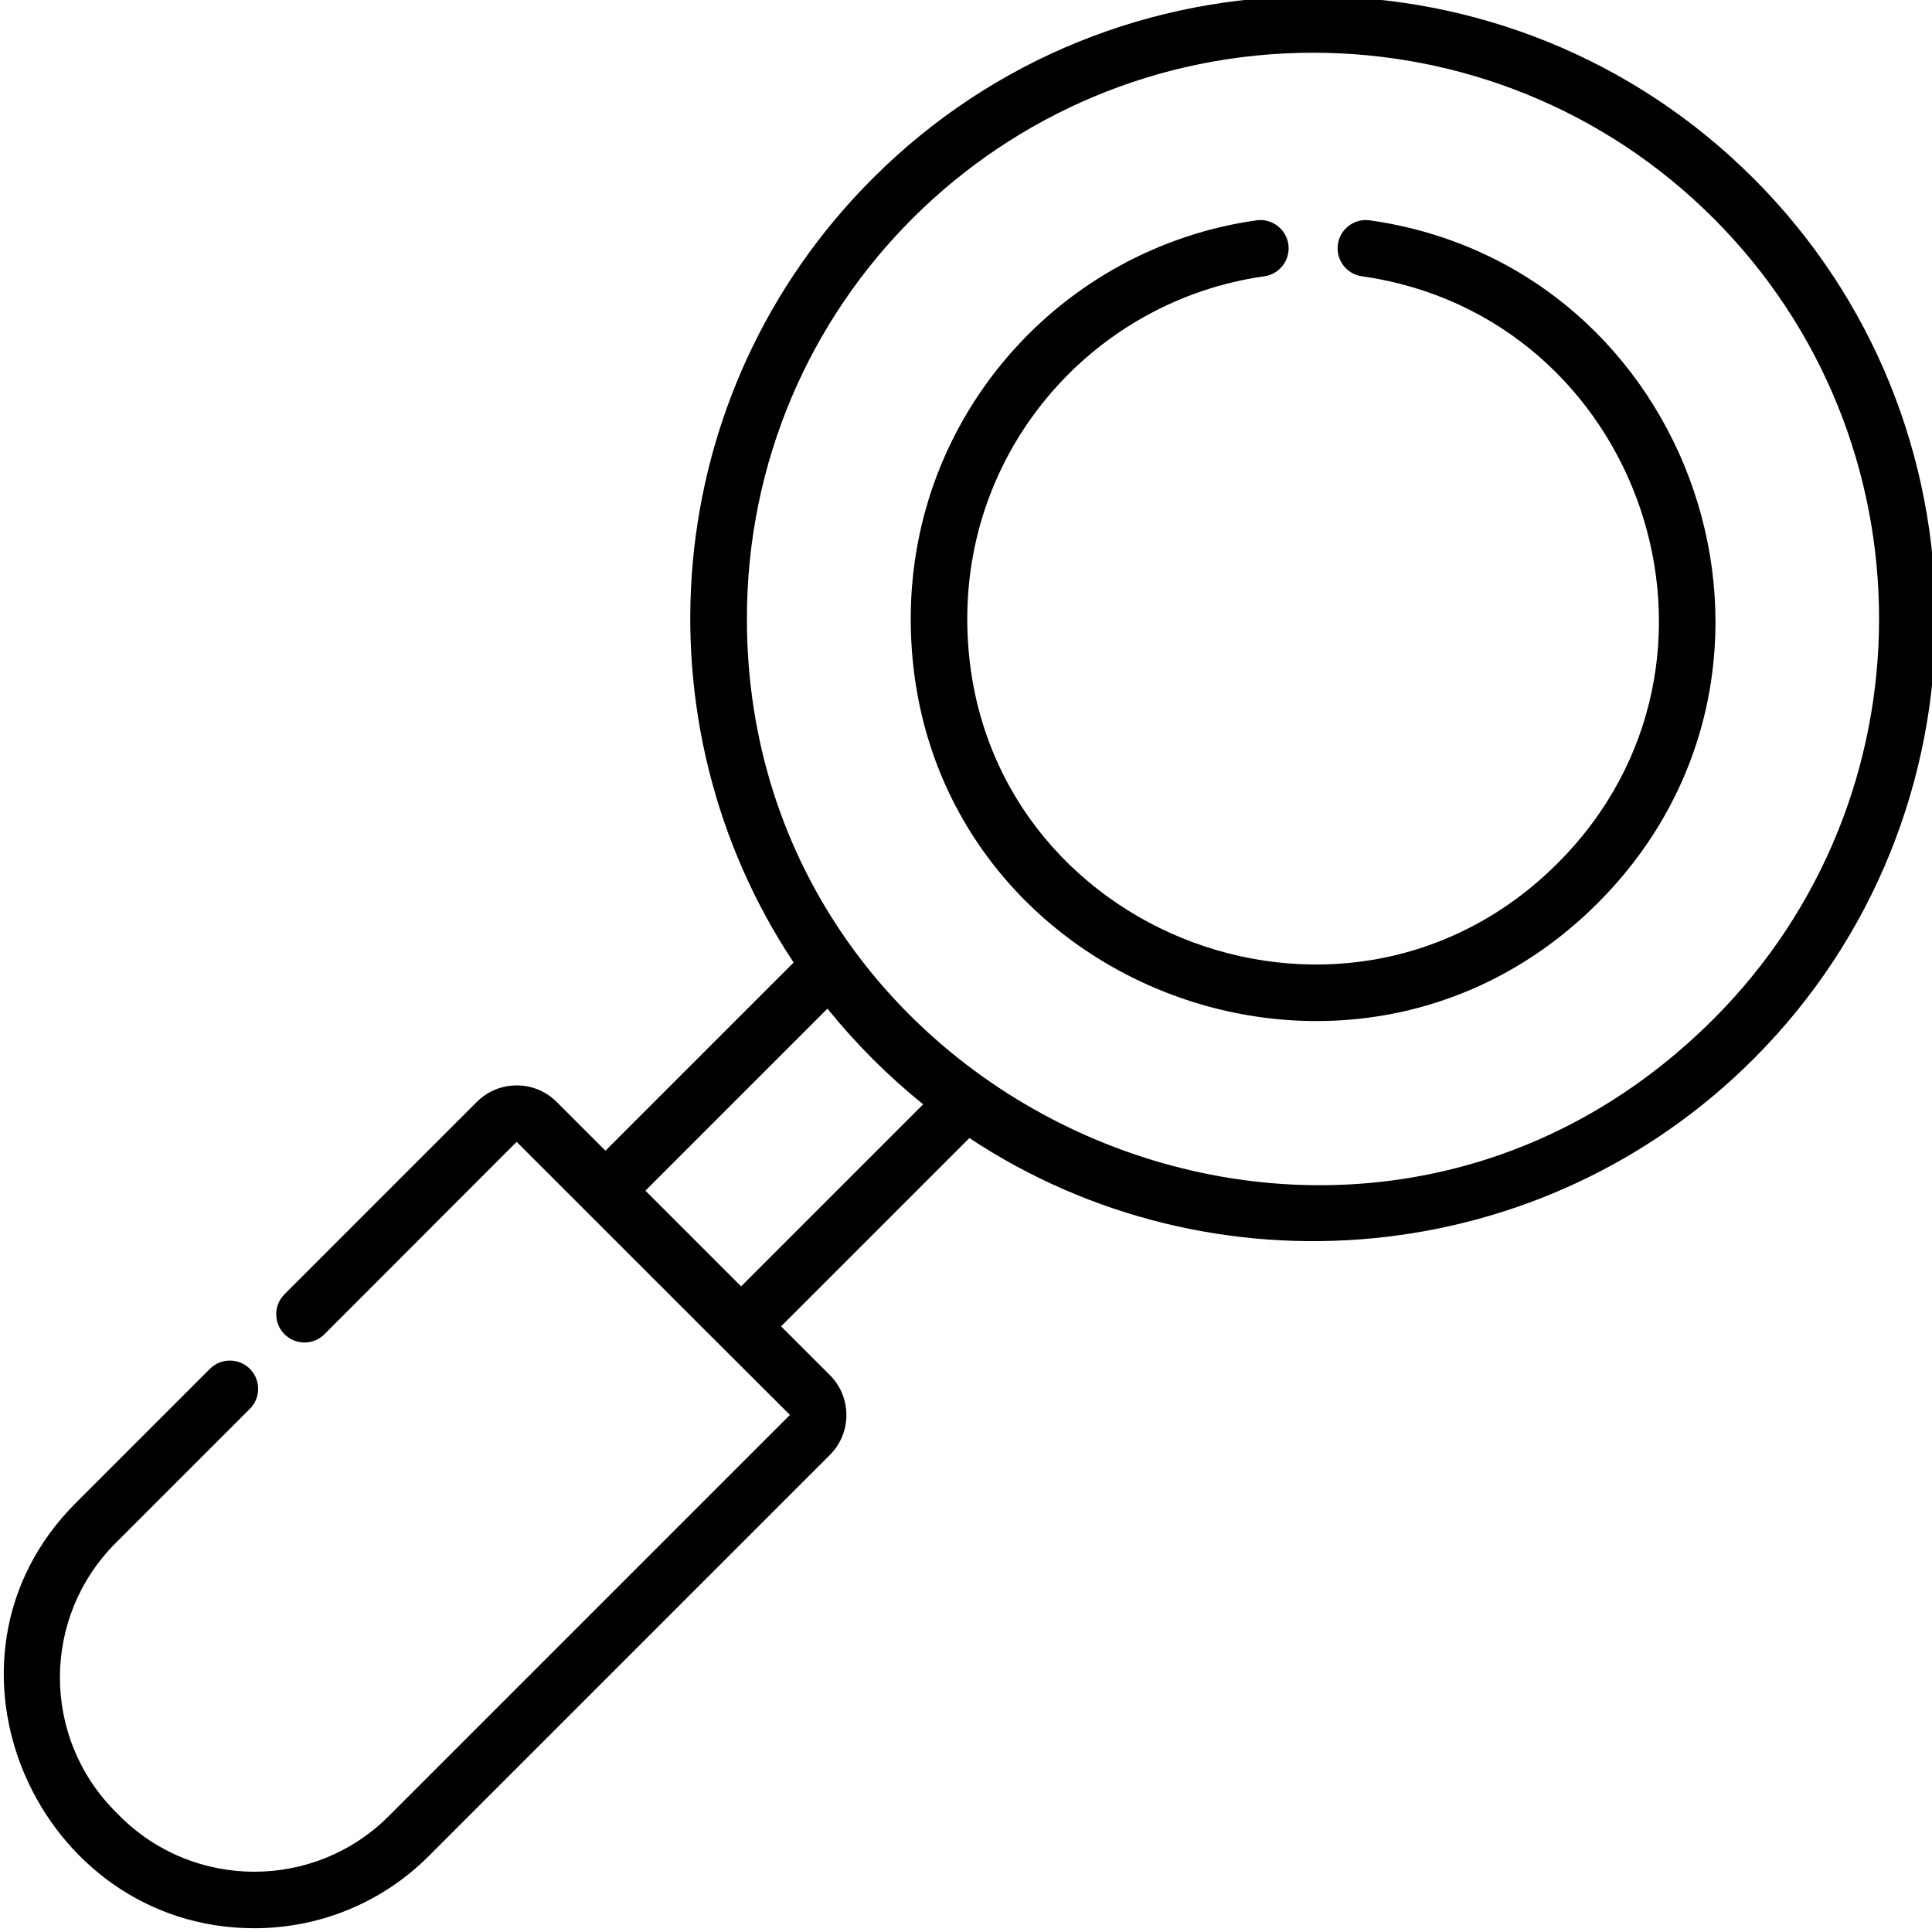 <?xml version="1.0" encoding="UTF-8"?> <svg xmlns="http://www.w3.org/2000/svg" height="511pt" viewBox="0 1 511 512" width="511pt"> <path d="m464.184 48.262c-64.348-64.348-169.047-64.348-233.395 0-57.121 57.121-63.031 144.539-20.965 207.812l-49.875 49.875-12.938-12.938c-5.828-5.828-15.309-5.828-21.137 0l-50.98 50.98c-2.926 2.926-2.926 7.668 0 10.59 2.926 2.926 7.668 2.926 10.594 0l50.93-50.98c77.734 77.734 39.781 39.758 72.422 72.371l-106.324 106.324c-19.641 19.641-51.598 19.641-71.234.004l-1.137-1.141c-19.684-19.684-19.688-51.543 0-71.234l35.574-35.574c2.922-2.922 2.922-7.664 0-10.59-2.926-2.926-7.668-2.926-10.594 0l-35.574 35.574c-41.652 41.652-10.109 112.664 47.348 112.664 16.734 0 33.469-6.371 46.207-19.109l106.328-106.328c5.824-5.824 5.824-15.309 0-21.133l-12.941-12.941 49.898-49.898c64.398 42.648 151.699 35.152 207.793-20.938 64.348-64.348 64.348-169.047 0-233.391zm-268.281 293.637-25.359-25.359 48.242-48.242c7.516 9.32 16.066 17.871 25.367 25.352zm257.688-70.84c-95.008 95.012-256.156 25.551-256.156-106.102 0-83.465 67.605-149.984 150.055-149.984 38.426 0 76.848 14.625 106.102 43.879 58.508 58.508 58.508 153.703 0 212.207zm0 0"></path> <path d="m362.516 59.391c-4.082-.582-7.883 2.27-8.465 6.363s2.27 7.887 6.367 8.465c73.953 10.477 105.504 101.914 51.875 155.543-57.195 57.195-156.457 17.133-156.457-64.805 0-46.355 34.25-84.438 78.719-90.738 4.098-.578 6.945-4.367 6.367-8.465-.582-4.098-4.375-6.945-8.469-6.363-51.633 7.312-91.598 51.512-91.598 105.566 0 95.465 115.555 141.871 182.031 75.398 62.43-62.438 25.617-168.789-60.371-180.965zm0 0"></path> </svg> 